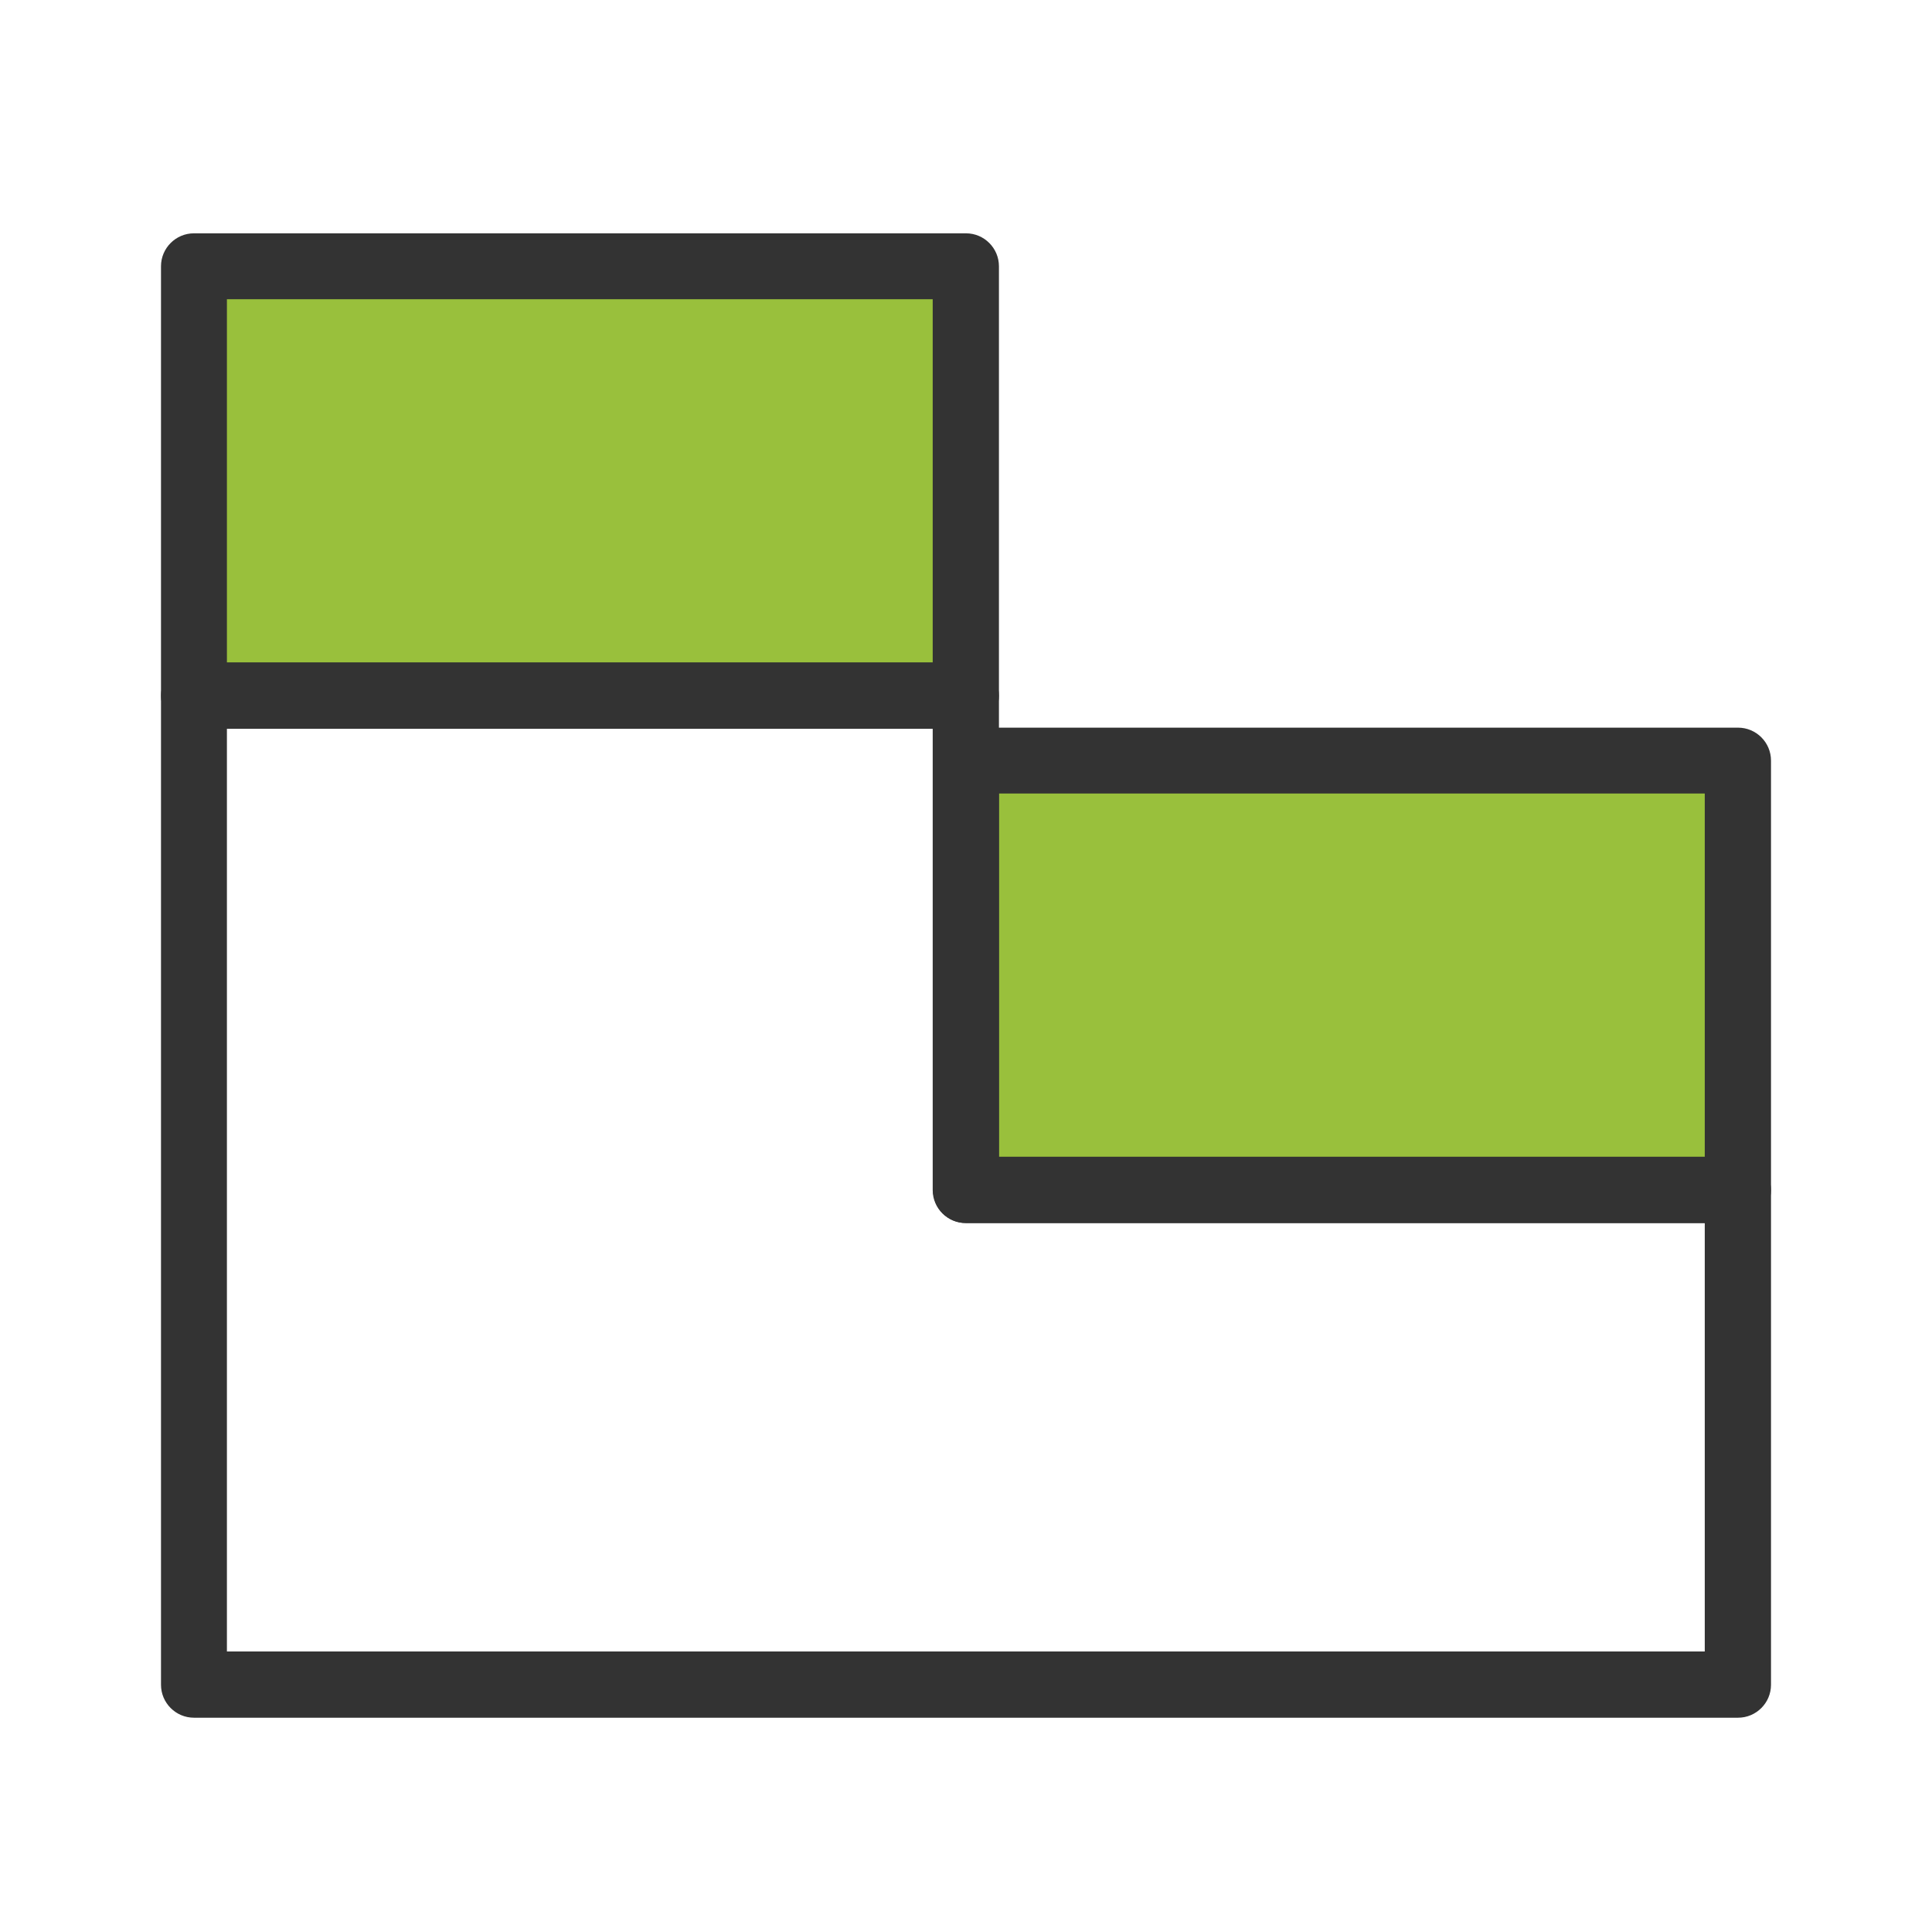<svg width="60" height="60" viewBox="0 0 60 60" fill="none" xmlns="http://www.w3.org/2000/svg">
<path d="M30 8.262H6.023V21.597H30V8.262Z" fill="#99C03C"/>
<path d="M30 22.628H6.023C5.459 22.628 5 22.169 5 21.605V8.269C5 7.706 5.459 7.246 6.023 7.246H30C30.564 7.246 31.023 7.706 31.023 8.269V21.605C31.023 22.169 30.564 22.628 30 22.628ZM7.047 20.571H28.966V9.293H7.047V20.571Z" fill="#333333"/>
<path d="M53.977 23.625H30V36.96H53.977V23.625Z" fill="#99C03C"/>
<path d="M53.977 37.98H30C29.436 37.98 28.977 37.52 28.977 36.956V23.621C28.977 23.057 29.436 22.598 30 22.598H53.977C54.541 22.598 55 23.057 55 23.621V36.956C55 37.52 54.541 37.98 53.977 37.98ZM31.023 35.923H52.943V24.644H31.023V35.923Z" fill="#333333"/>
<path d="M53.977 53.345H6.023C5.459 53.345 5 52.885 5 52.322V21.609C5 21.045 5.459 20.586 6.023 20.586H30C30.564 20.586 31.023 21.045 31.023 21.609V35.937H53.977C54.541 35.937 55 36.396 55 36.96V52.322C55 52.885 54.541 53.345 53.977 53.345ZM7.047 51.288H52.943V37.984H29.99C29.426 37.984 28.966 37.524 28.966 36.96V22.633H7.047V51.288Z" fill="#333333"/>
</svg>
